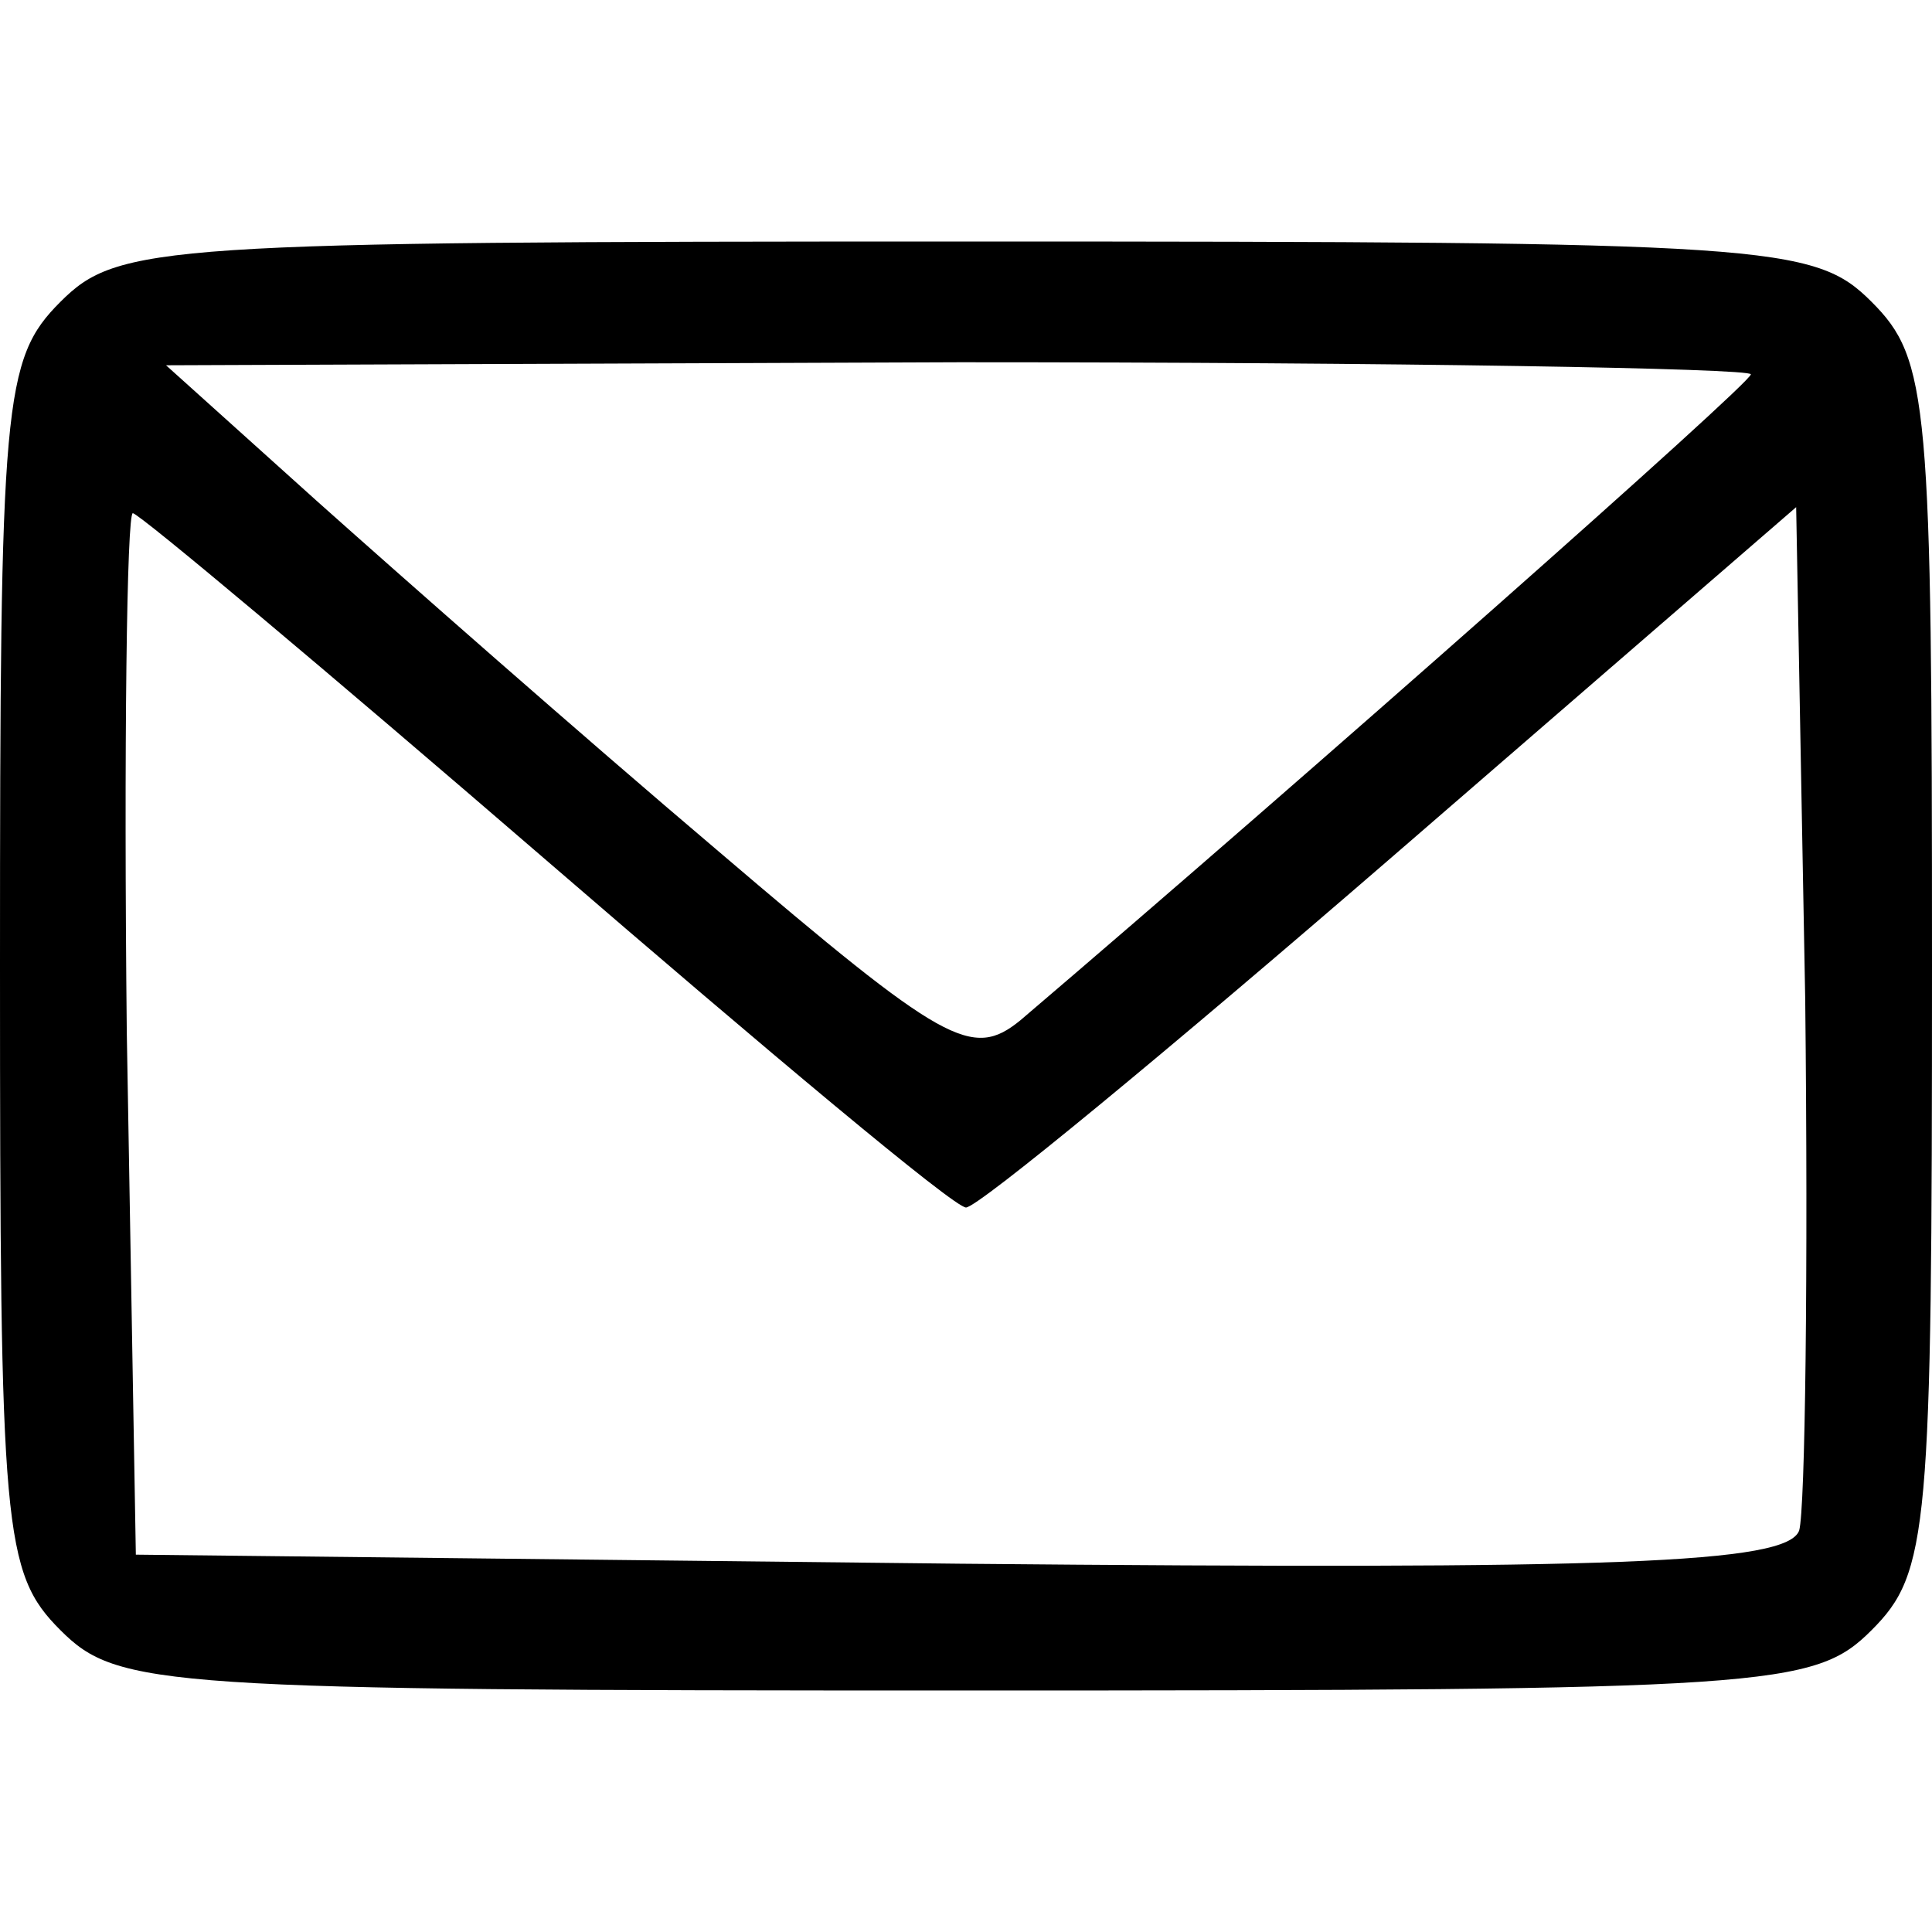 <?xml version="1.0" encoding="UTF-8" standalone="no"?> <svg xmlns="http://www.w3.org/2000/svg" version="1.0" width="64pt" height="64pt" viewBox="0 0 64 64" preserveAspectRatio="xMidYMid meet"><g transform="translate(0,64) scale(0.1,-0.1)" fill="#000000" stroke="none"><path d="M20 540 c-19 -19 -20 -33 -20 -220 0 -187 1 -201 20 -220 19 -19 33 -20 300 -20 267 0 281 1 300 20 19 19 20 33 20 220 0 187 -1 201 -20 220 -19 19 -33 20 -300 20 -267 0 -281 -1 -300 -20z m560 -24 c0 -3 -147 -133 -242 -214 -16 -13 -25 -8 -100 56 -46 39 -105 91 -133 116 l-50 45 263 1 c144 0 262 -2 262 -4z m-399 -161 c73 -63 135 -115 139 -115 4 0 67 52 141 116 l134 116 3 -163 c1 -90 0 -169 -2 -176 -4 -11 -61 -13 -278 -11 l-273 3 -3 173 c-1 94 0 172 2 172 2 0 64 -52 137 -115z"></path></g></svg> 
